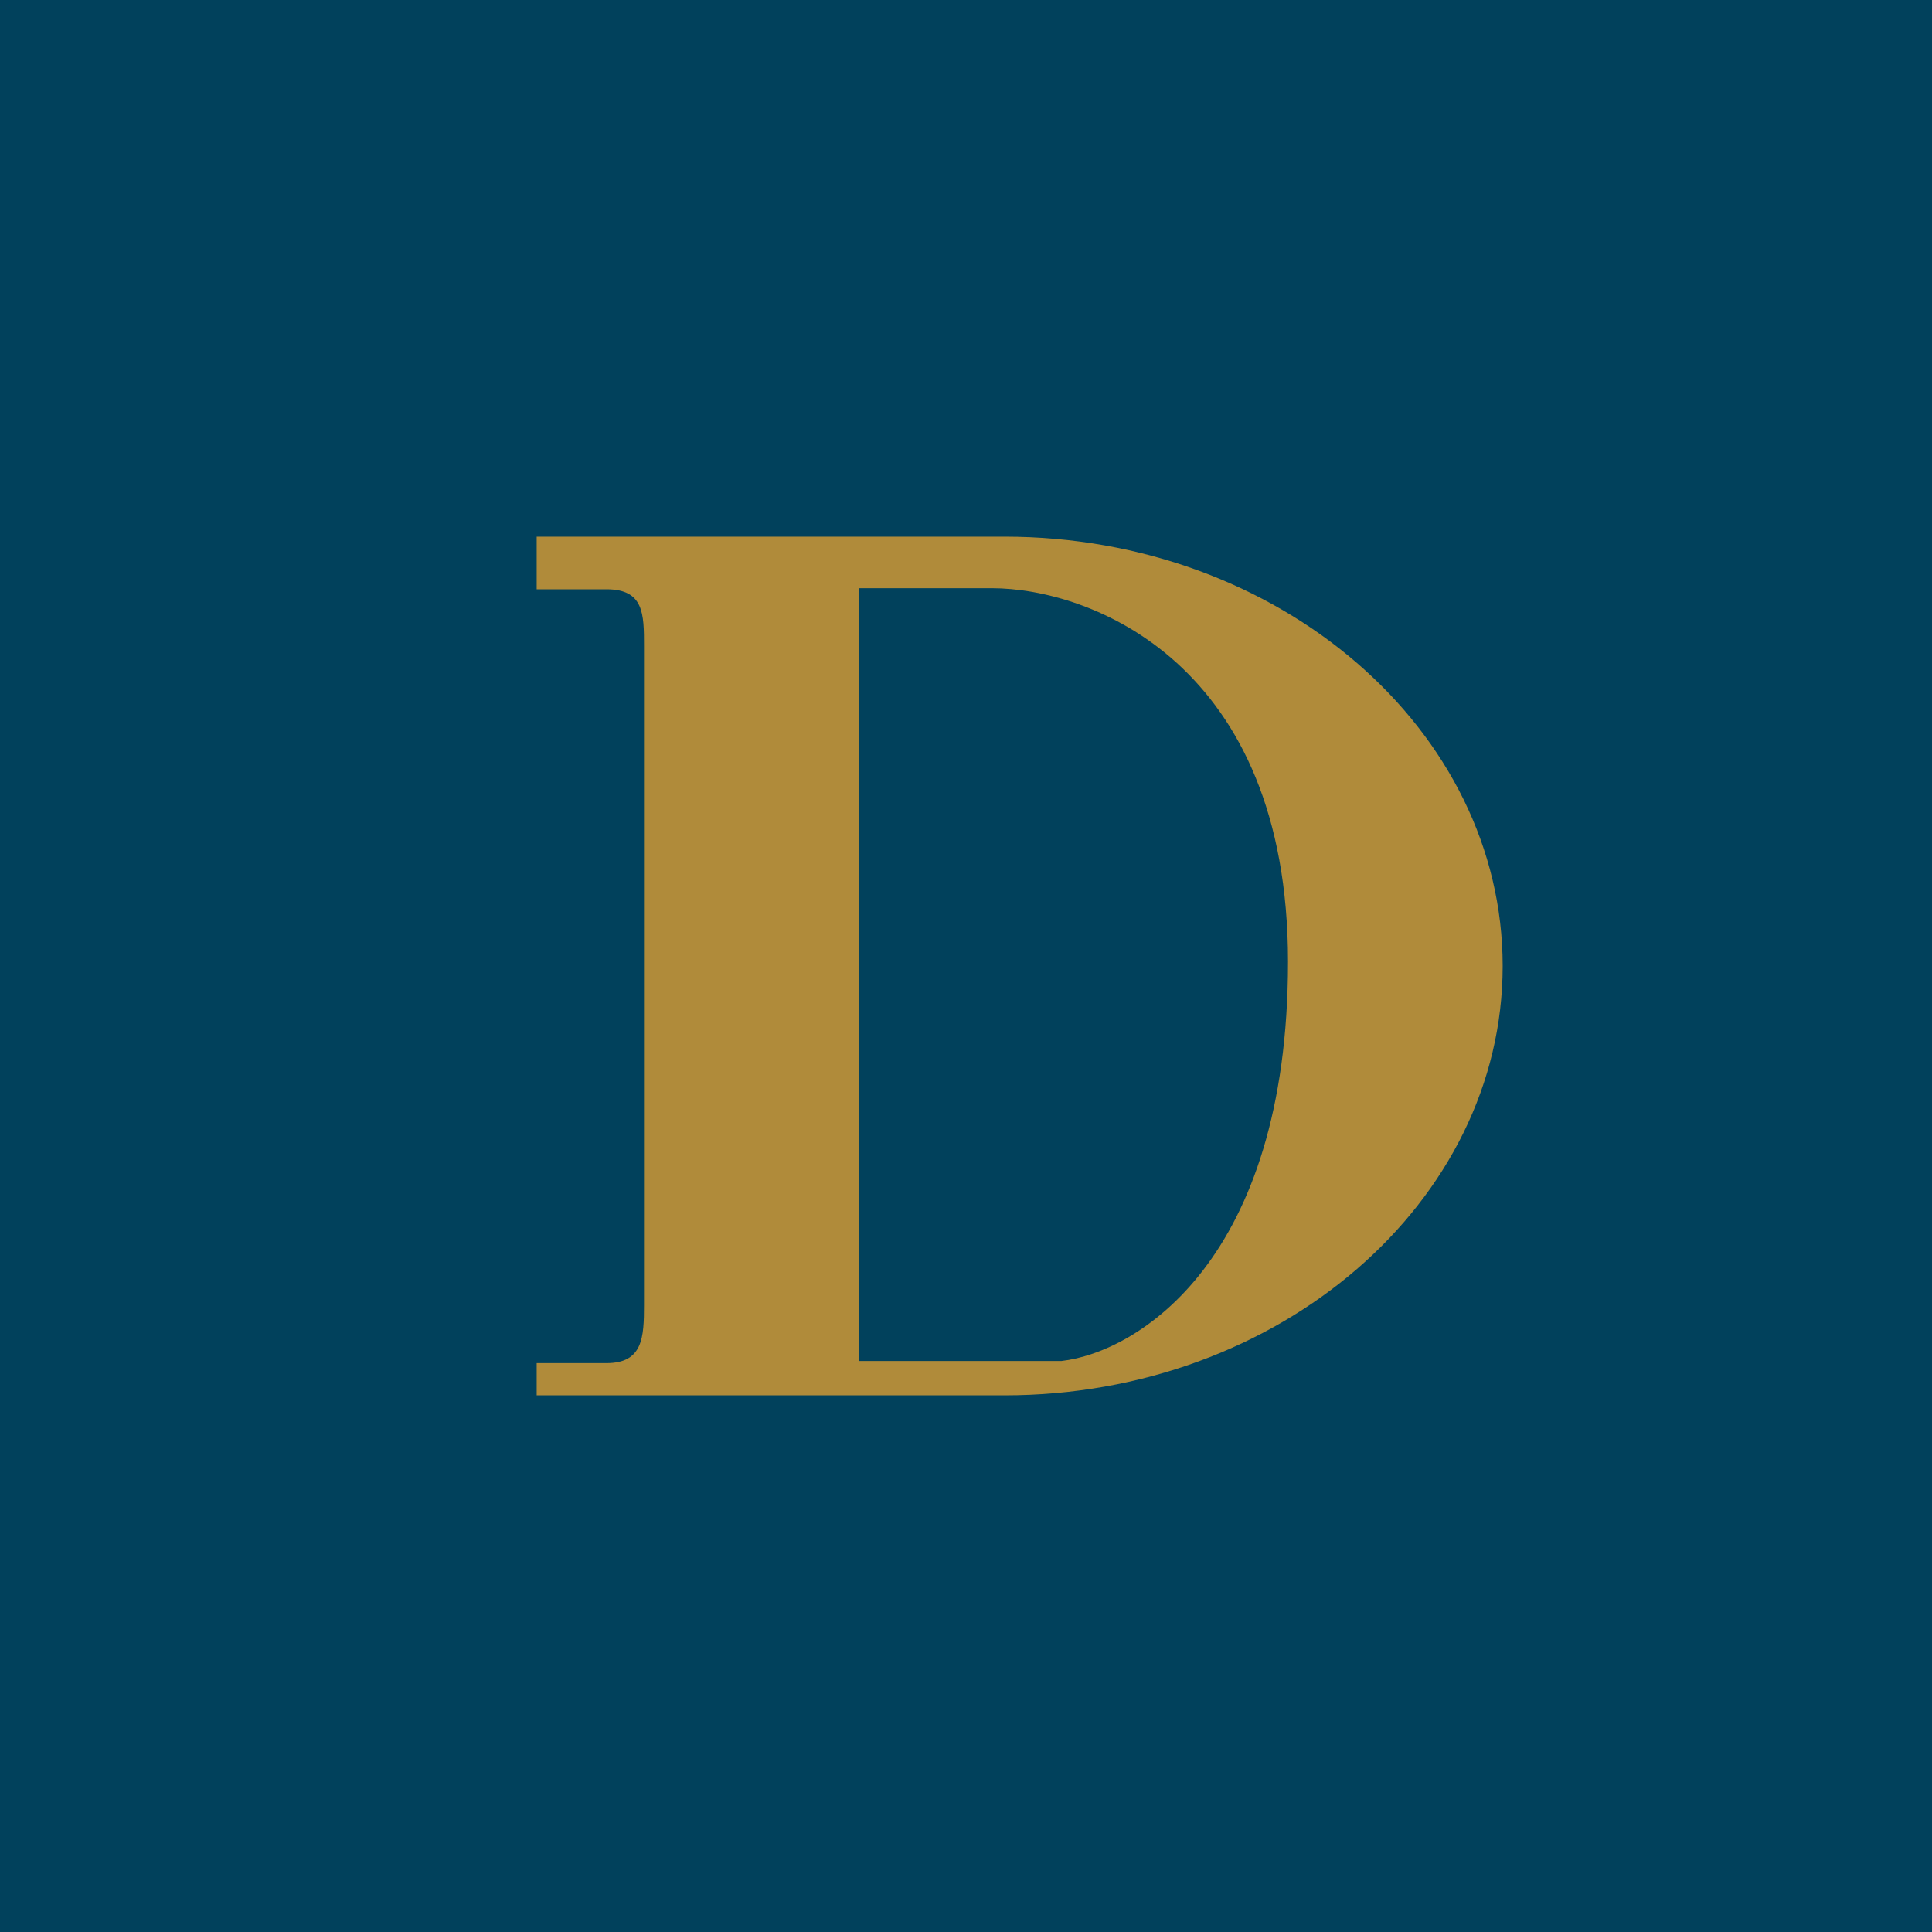 <!-- by TradingView --><svg width="18" height="18" viewBox="0 0 18 18" xmlns="http://www.w3.org/2000/svg"><path fill="#01415C" d="M0 0h18v18H0z"/><path d="M5 5.49V5h4.36C11.92 5 14 6.8 14 9s-2.08 4-4.64 4H5v-.3h.65c.34 0 .35-.24.35-.54V6.02c0-.3 0-.53-.35-.53H5Zm3-.01v7.2h1.89c.7-.08 2.11-.93 2.11-3.72 0-2.78-1.84-3.48-2.76-3.48H8Z" fill="#B08B3A"/></svg>
